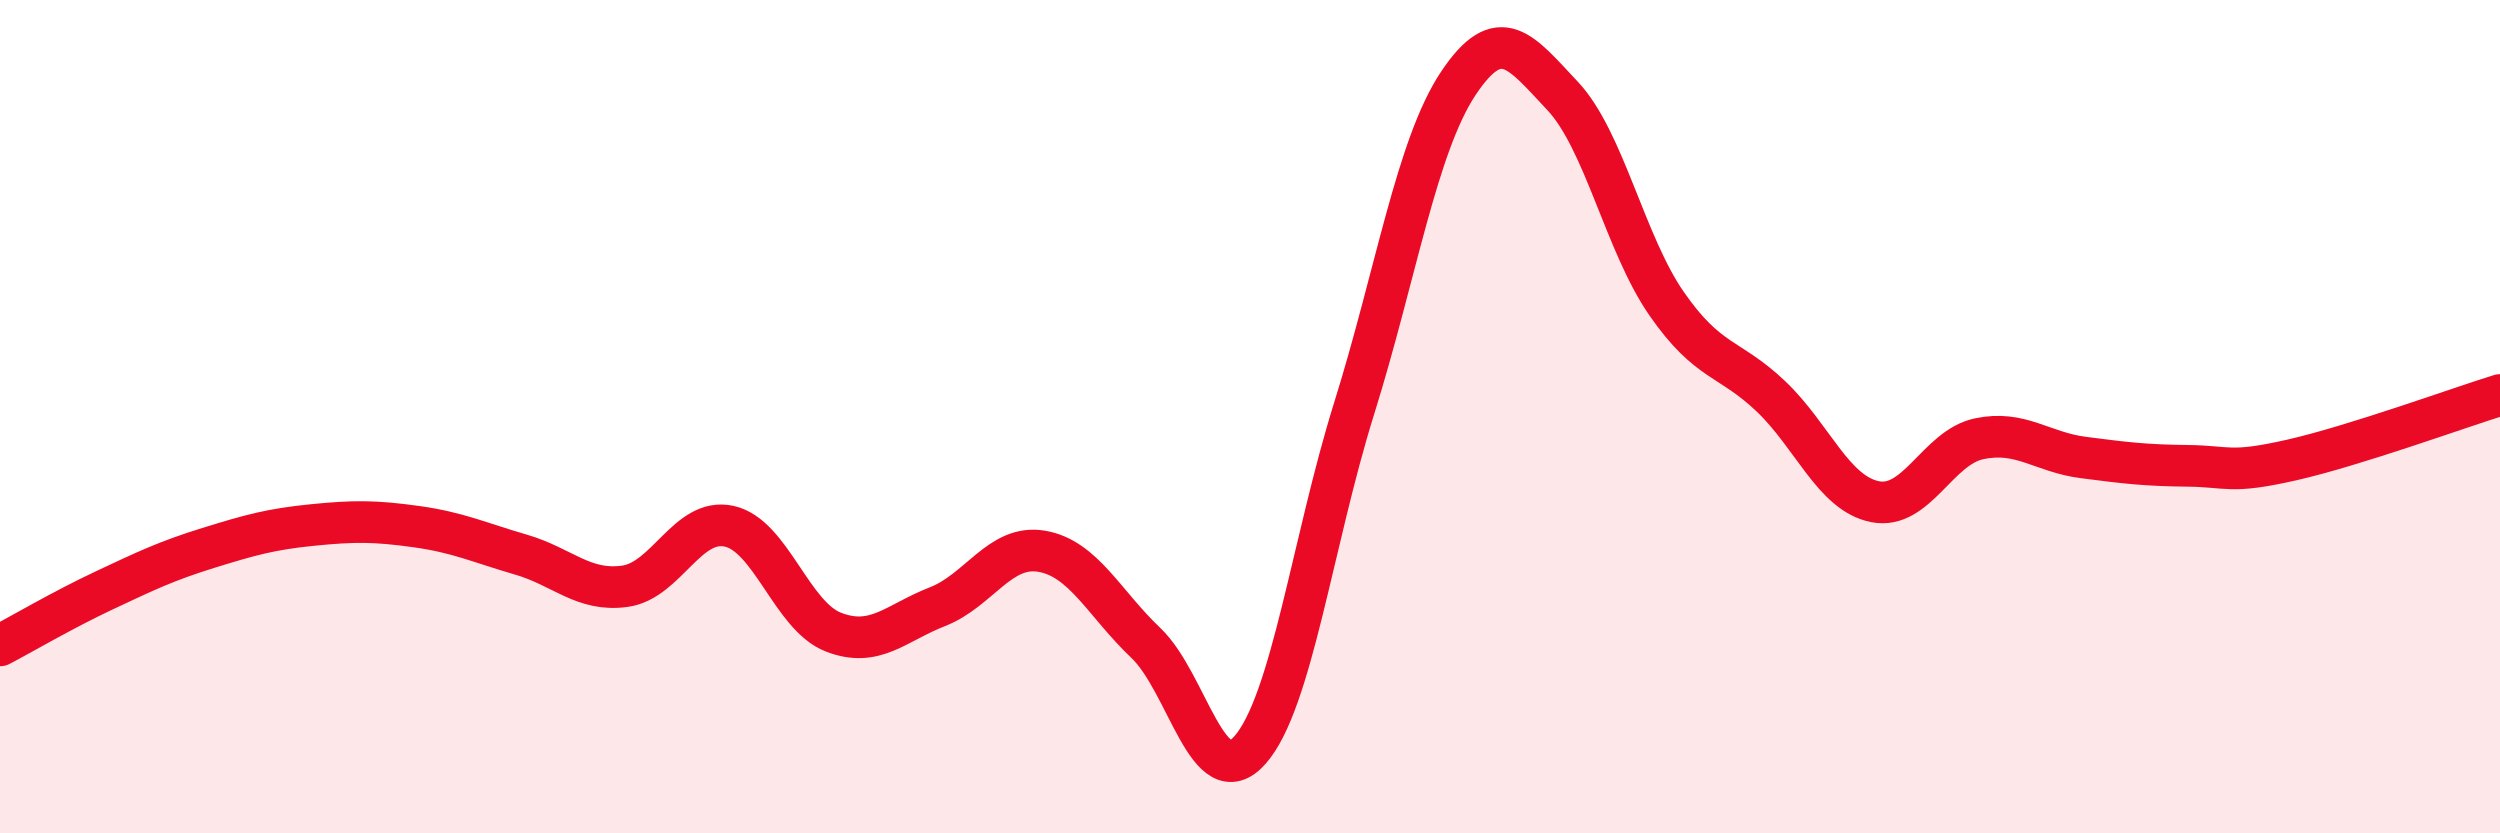 
    <svg width="60" height="20" viewBox="0 0 60 20" xmlns="http://www.w3.org/2000/svg">
      <path
        d="M 0,15.49 C 0.5,15.23 1.5,14.64 2.5,14.17 C 3.5,13.7 4,13.46 5,13.15 C 6,12.84 6.5,12.7 7.5,12.6 C 8.5,12.5 9,12.5 10,12.64 C 11,12.78 11.5,13.02 12.5,13.31 C 13.5,13.6 14,14.21 15,14.07 C 16,13.93 16.5,12.41 17.5,12.63 C 18.5,12.85 19,14.78 20,15.17 C 21,15.56 21.5,14.95 22.5,14.56 C 23.5,14.17 24,13.06 25,13.23 C 26,13.4 26.5,14.48 27.5,15.43 C 28.5,16.38 29,19.13 30,18 C 31,16.87 31.5,13 32.5,9.8 C 33.5,6.6 34,3.5 35,2 C 36,0.5 36.5,1.24 37.5,2.3 C 38.5,3.36 39,5.85 40,7.29 C 41,8.73 41.5,8.56 42.5,9.51 C 43.5,10.46 44,11.84 45,12.04 C 46,12.24 46.5,10.74 47.5,10.53 C 48.5,10.32 49,10.85 50,10.98 C 51,11.11 51.5,11.17 52.5,11.18 C 53.5,11.19 53.5,11.38 55,11.04 C 56.5,10.7 59,9.79 60,9.48L60 20L0 20Z"
        fill="#EB0A25"
        opacity="0.1"
        stroke-linecap="round"
        stroke-linejoin="round"
      />
      <path
        d="M 0,15.49 C 0.5,15.23 1.5,14.64 2.5,14.17 C 3.5,13.7 4,13.46 5,13.15 C 6,12.84 6.5,12.7 7.5,12.6 C 8.5,12.5 9,12.5 10,12.64 C 11,12.78 11.5,13.02 12.5,13.31 C 13.5,13.6 14,14.21 15,14.07 C 16,13.93 16.5,12.41 17.5,12.63 C 18.5,12.85 19,14.78 20,15.17 C 21,15.56 21.5,14.95 22.5,14.56 C 23.5,14.17 24,13.06 25,13.23 C 26,13.4 26.5,14.48 27.5,15.43 C 28.5,16.38 29,19.13 30,18 C 31,16.87 31.5,13 32.5,9.8 C 33.5,6.6 34,3.5 35,2 C 36,0.5 36.5,1.24 37.5,2.3 C 38.5,3.36 39,5.85 40,7.29 C 41,8.73 41.5,8.56 42.5,9.51 C 43.5,10.46 44,11.84 45,12.04 C 46,12.24 46.5,10.74 47.5,10.53 C 48.5,10.32 49,10.85 50,10.98 C 51,11.11 51.5,11.17 52.5,11.18 C 53.5,11.19 53.5,11.38 55,11.04 C 56.5,10.7 59,9.79 60,9.48"
        stroke="#EB0A25"
        stroke-width="1"
        fill="none"
        stroke-linecap="round"
        stroke-linejoin="round"
      />
    </svg>
  